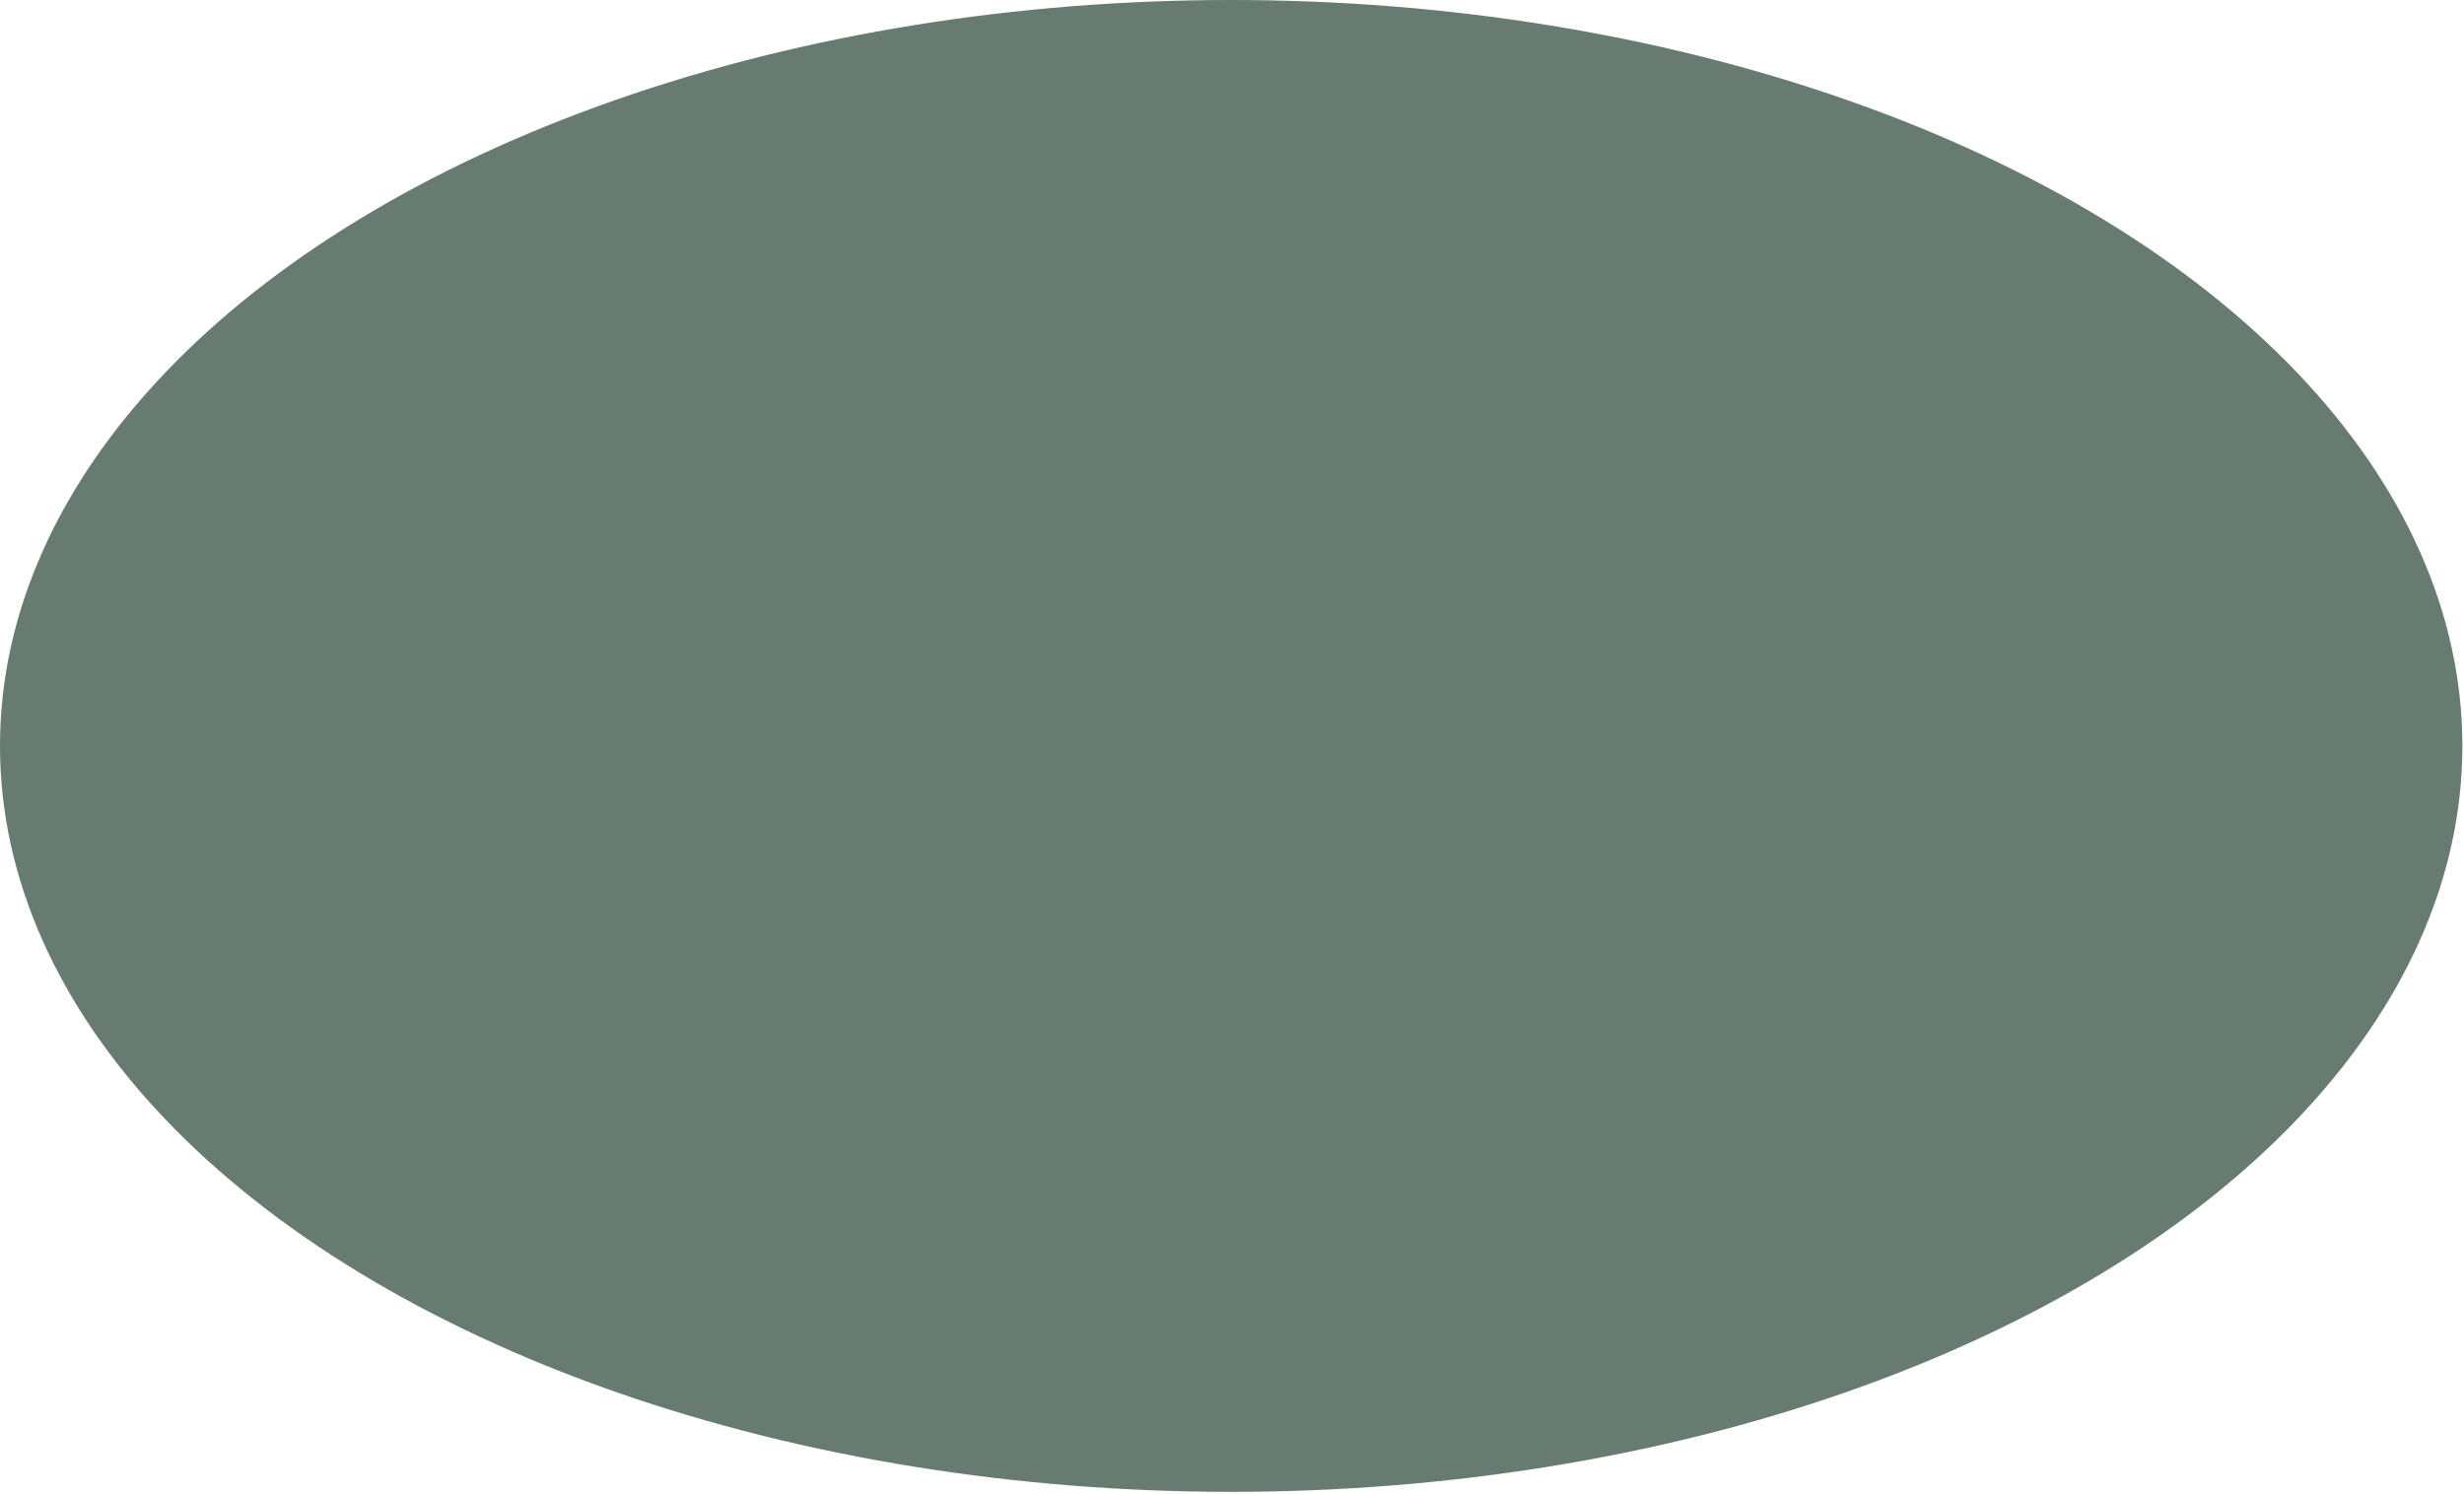 <?xml version="1.0" encoding="utf-8"?>
<svg xmlns="http://www.w3.org/2000/svg" fill="none" height="100%" overflow="visible" preserveAspectRatio="none" style="display: block;" viewBox="0 0 932 565" width="100%">
<ellipse cx="465.691" cy="282.174" fill="#677B70" id="Ellipse 7" rx="465.691" ry="282.174"/>
</svg>